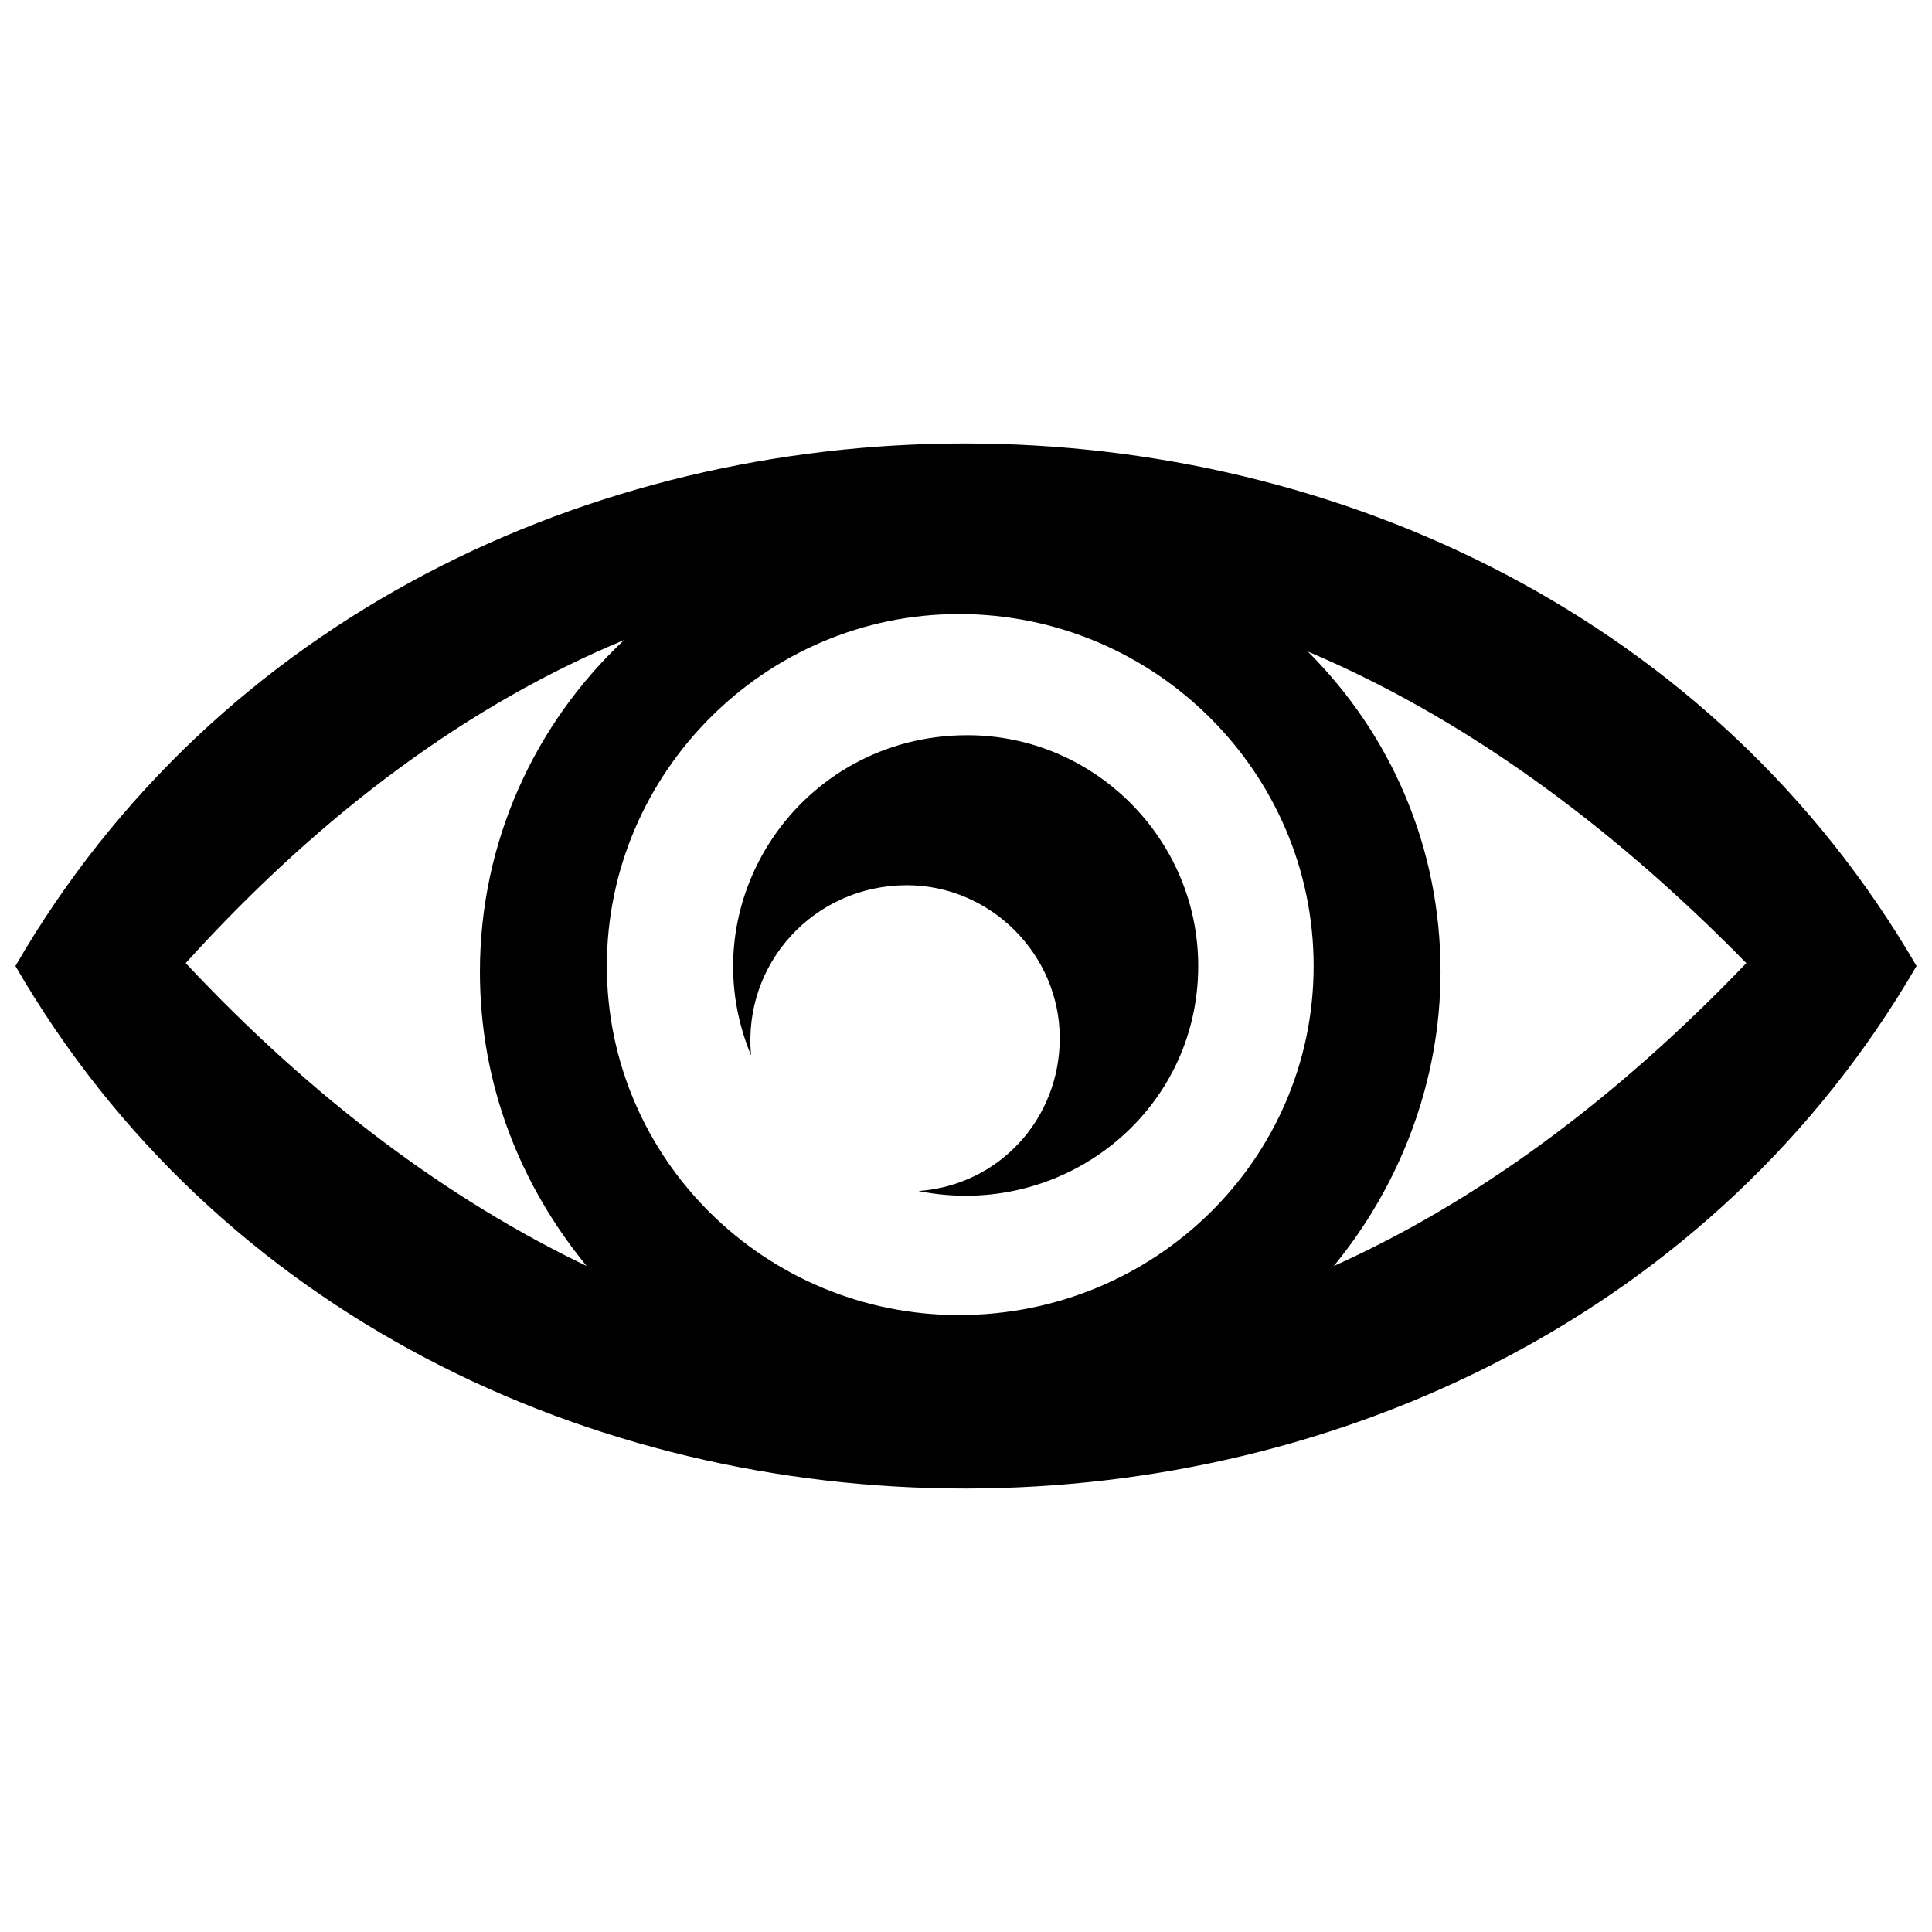 <?xml version="1.0" encoding="UTF-8"?>
<!-- Uploaded to: SVG Repo, www.svgrepo.com, Generator: SVG Repo Mixer Tools -->
<svg width="800px" height="800px" version="1.1" viewBox="144 144 512 512" xmlns="http://www.w3.org/2000/svg">
 <defs>
  <clipPath id="a">
   <path d="m148.09 261h503.81v278h-503.81z"/>
  </clipPath>
 </defs>
 <g clip-path="url(#a)">
  <path d="m651.9 400c-107.03 184.25-396.78 185.01-503.81 0 107.03-185.01 396.78-184.25 503.81 0zm-161.31-83.332c22.172 22.172 35.168 51.988 35.168 84.859 0 29.051-10.703 56.574-28.285 77.98 37.461-16.82 74.156-43.578 109.32-80.273-37.461-38.227-76.449-65.746-116.2-82.566zm-191.12 162.84c-17.582-21.406-28.285-48.164-28.285-77.98 0-34.402 14.527-65.746 38.227-87.918-40.52 16.82-79.508 45.105-116.2 85.625 33.637 35.934 69.57 62.691 106.27 80.273zm98.621-172.78c51.988 0 94.035 42.047 94.035 93.27s-42.047 92.504-94.035 92.504c-51.223 0-93.27-41.285-93.27-92.504 0-51.223 42.047-93.27 93.27-93.27z" fill-rule="evenodd"/>
 </g>
 <path d="m400.38 338.84c33.637 0 61.16 27.523 61.16 61.16 0 38.988-35.934 67.277-74.156 59.633 21.406-1.527 37.461-19.113 37.461-40.52 0-22.172-18.348-40.52-40.52-40.52-24.465 0-43.578 20.641-41.285 45.105-16.82-40.52 12.996-84.859 57.34-84.859z" fill-rule="evenodd"/>
</svg>